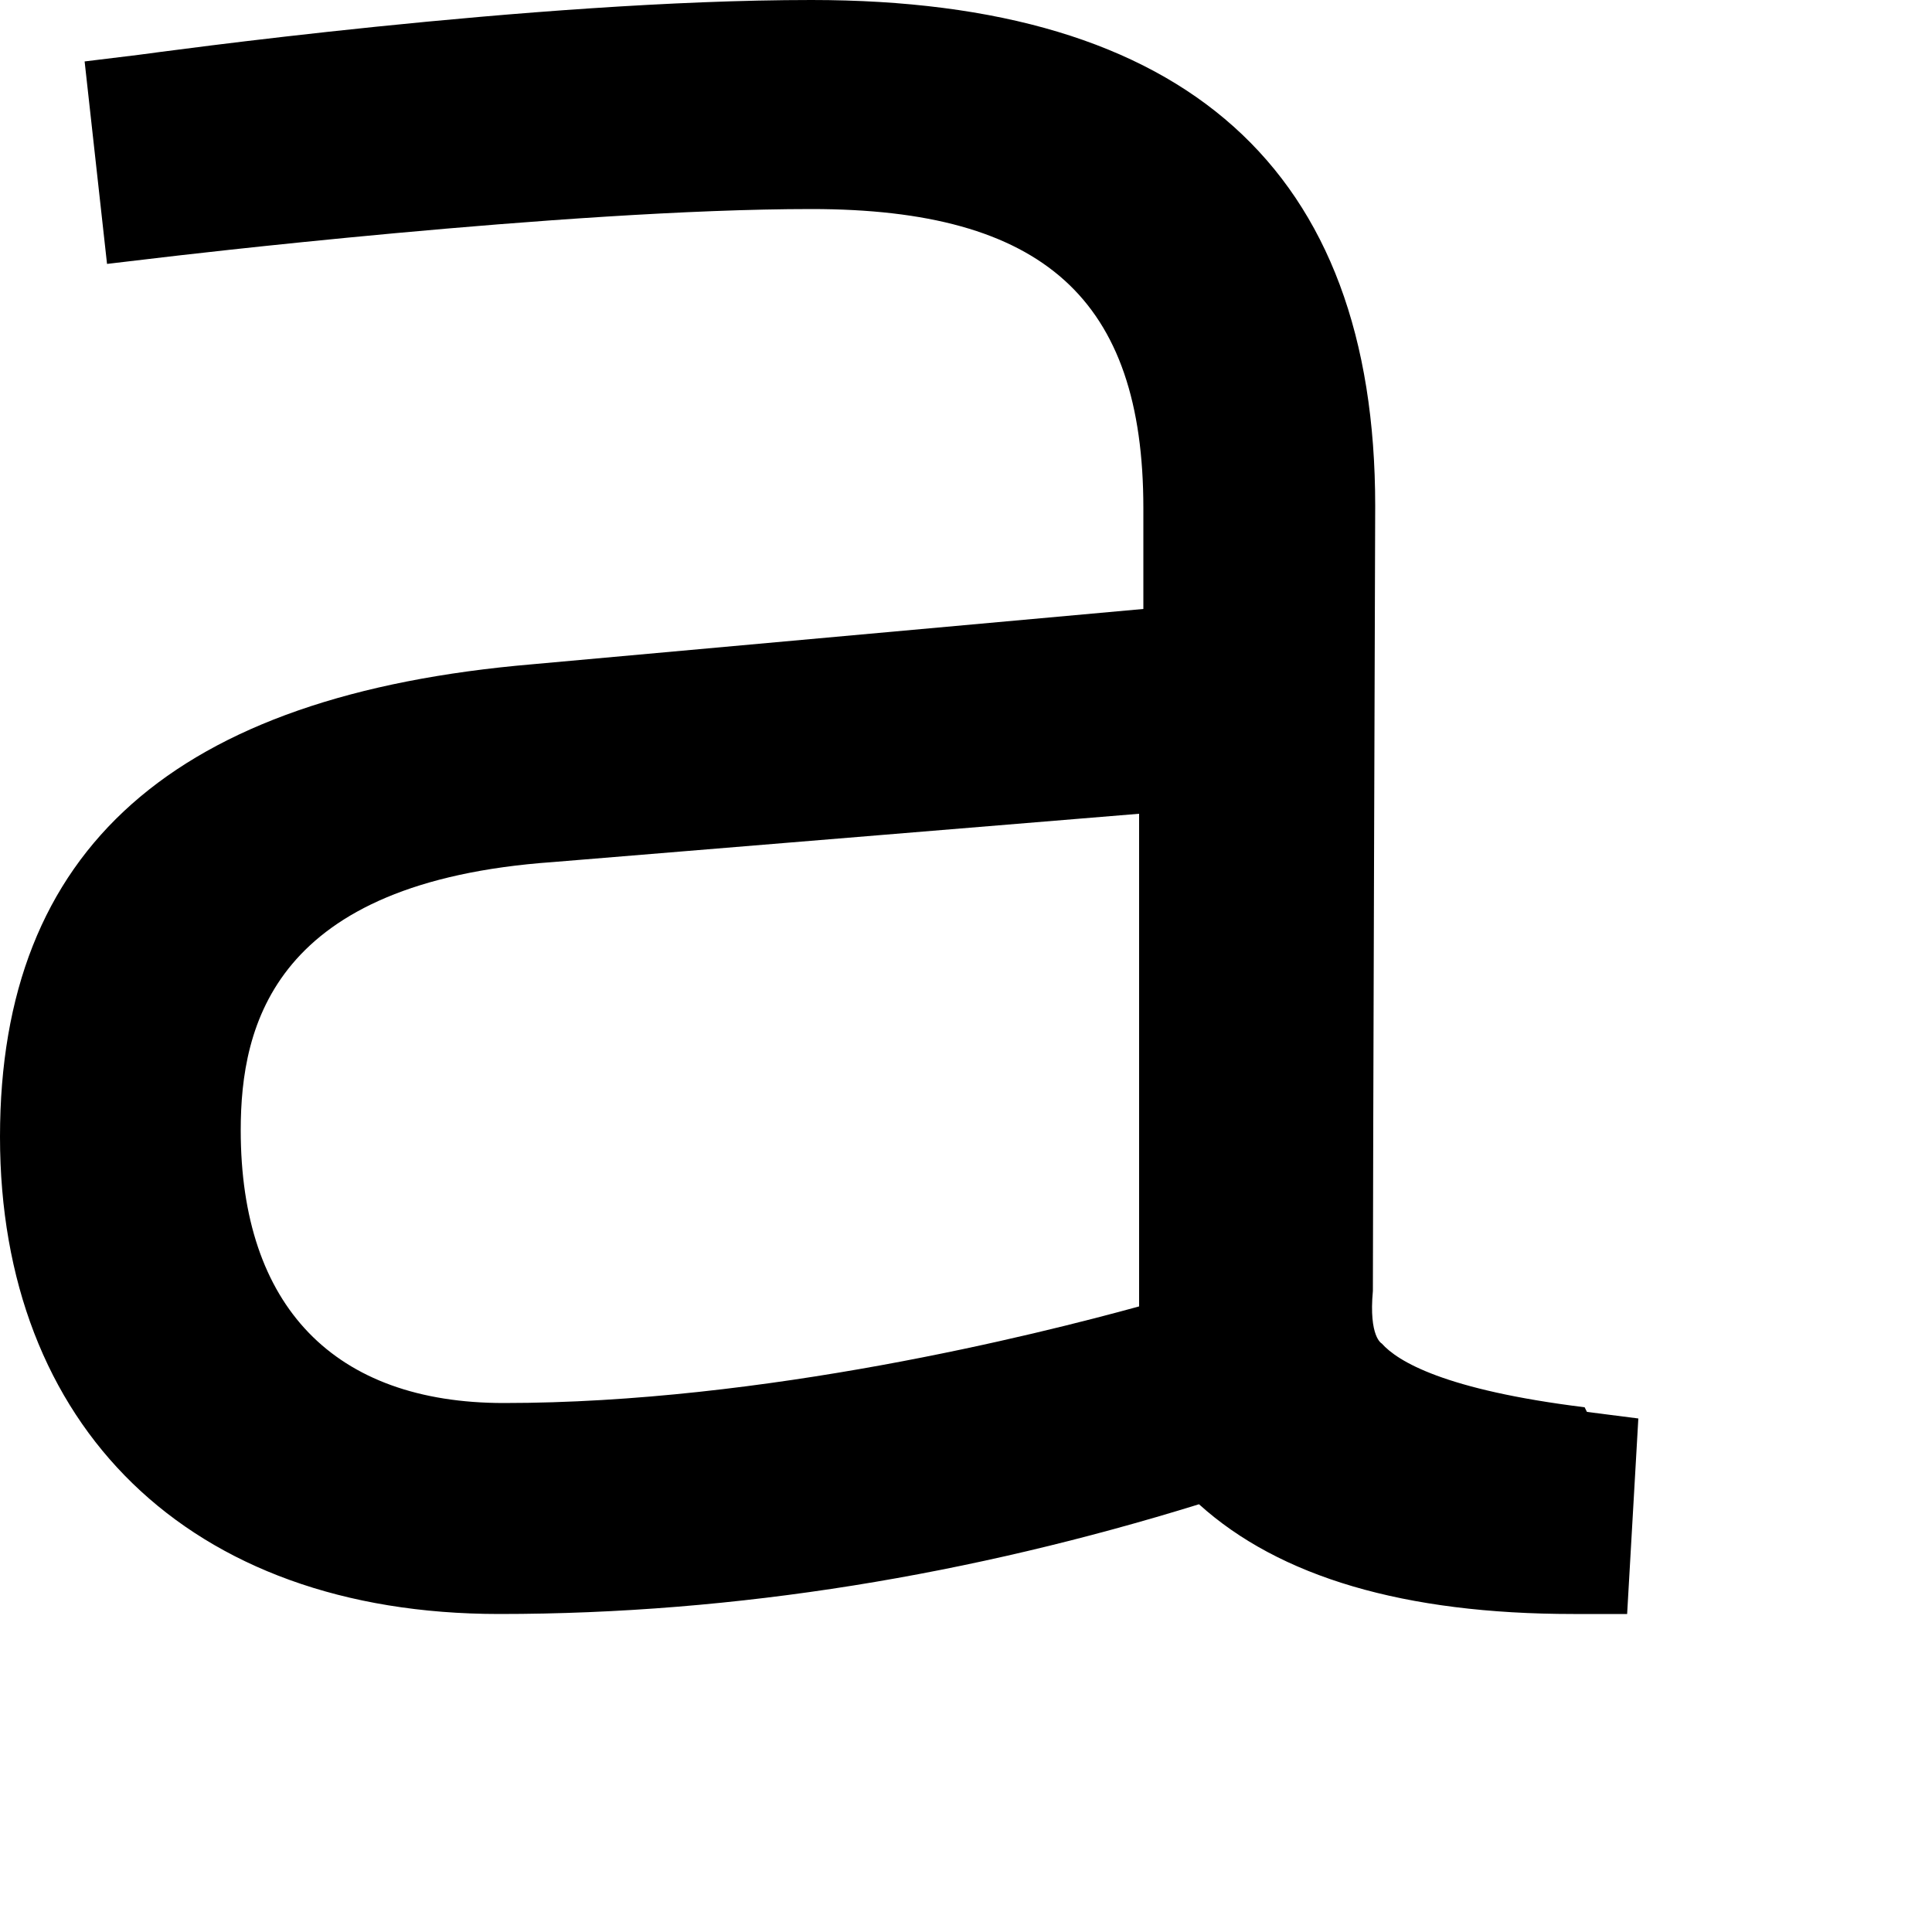 <?xml version="1.0" encoding="utf-8"?>
<svg xmlns="http://www.w3.org/2000/svg" fill="none" height="100%" overflow="visible" preserveAspectRatio="none" style="display: block;" viewBox="0 0 5 5" width="100%">
<path d="M4.101 3.642C3.738 3.597 3.617 3.523 3.576 3.477C3.576 3.477 3.542 3.46 3.553 3.341C3.553 3.096 3.559 1.309 3.559 1.309C3.559 0.438 3.069 0 2.1 0C1.379 0 0.398 0.137 0.358 0.142L0.219 0.159L0.277 0.683L0.421 0.666C0.421 0.666 1.465 0.541 2.1 0.541C2.7 0.541 2.959 0.774 2.959 1.315V1.576L1.379 1.719C0.45 1.798 0 2.197 0 2.942C0 3.688 0.485 4.177 1.292 4.177C1.909 4.177 2.515 4.075 3.103 3.893C3.311 4.081 3.634 4.177 4.072 4.177H4.211L4.24 3.671L4.107 3.654L4.101 3.642ZM2.948 2.1V3.381C2.682 3.454 1.979 3.631 1.304 3.631C0.865 3.631 0.623 3.381 0.623 2.925C0.623 2.652 0.709 2.282 1.431 2.231L2.948 2.106V2.1Z" fill="black" id="Vector"/>
</svg>